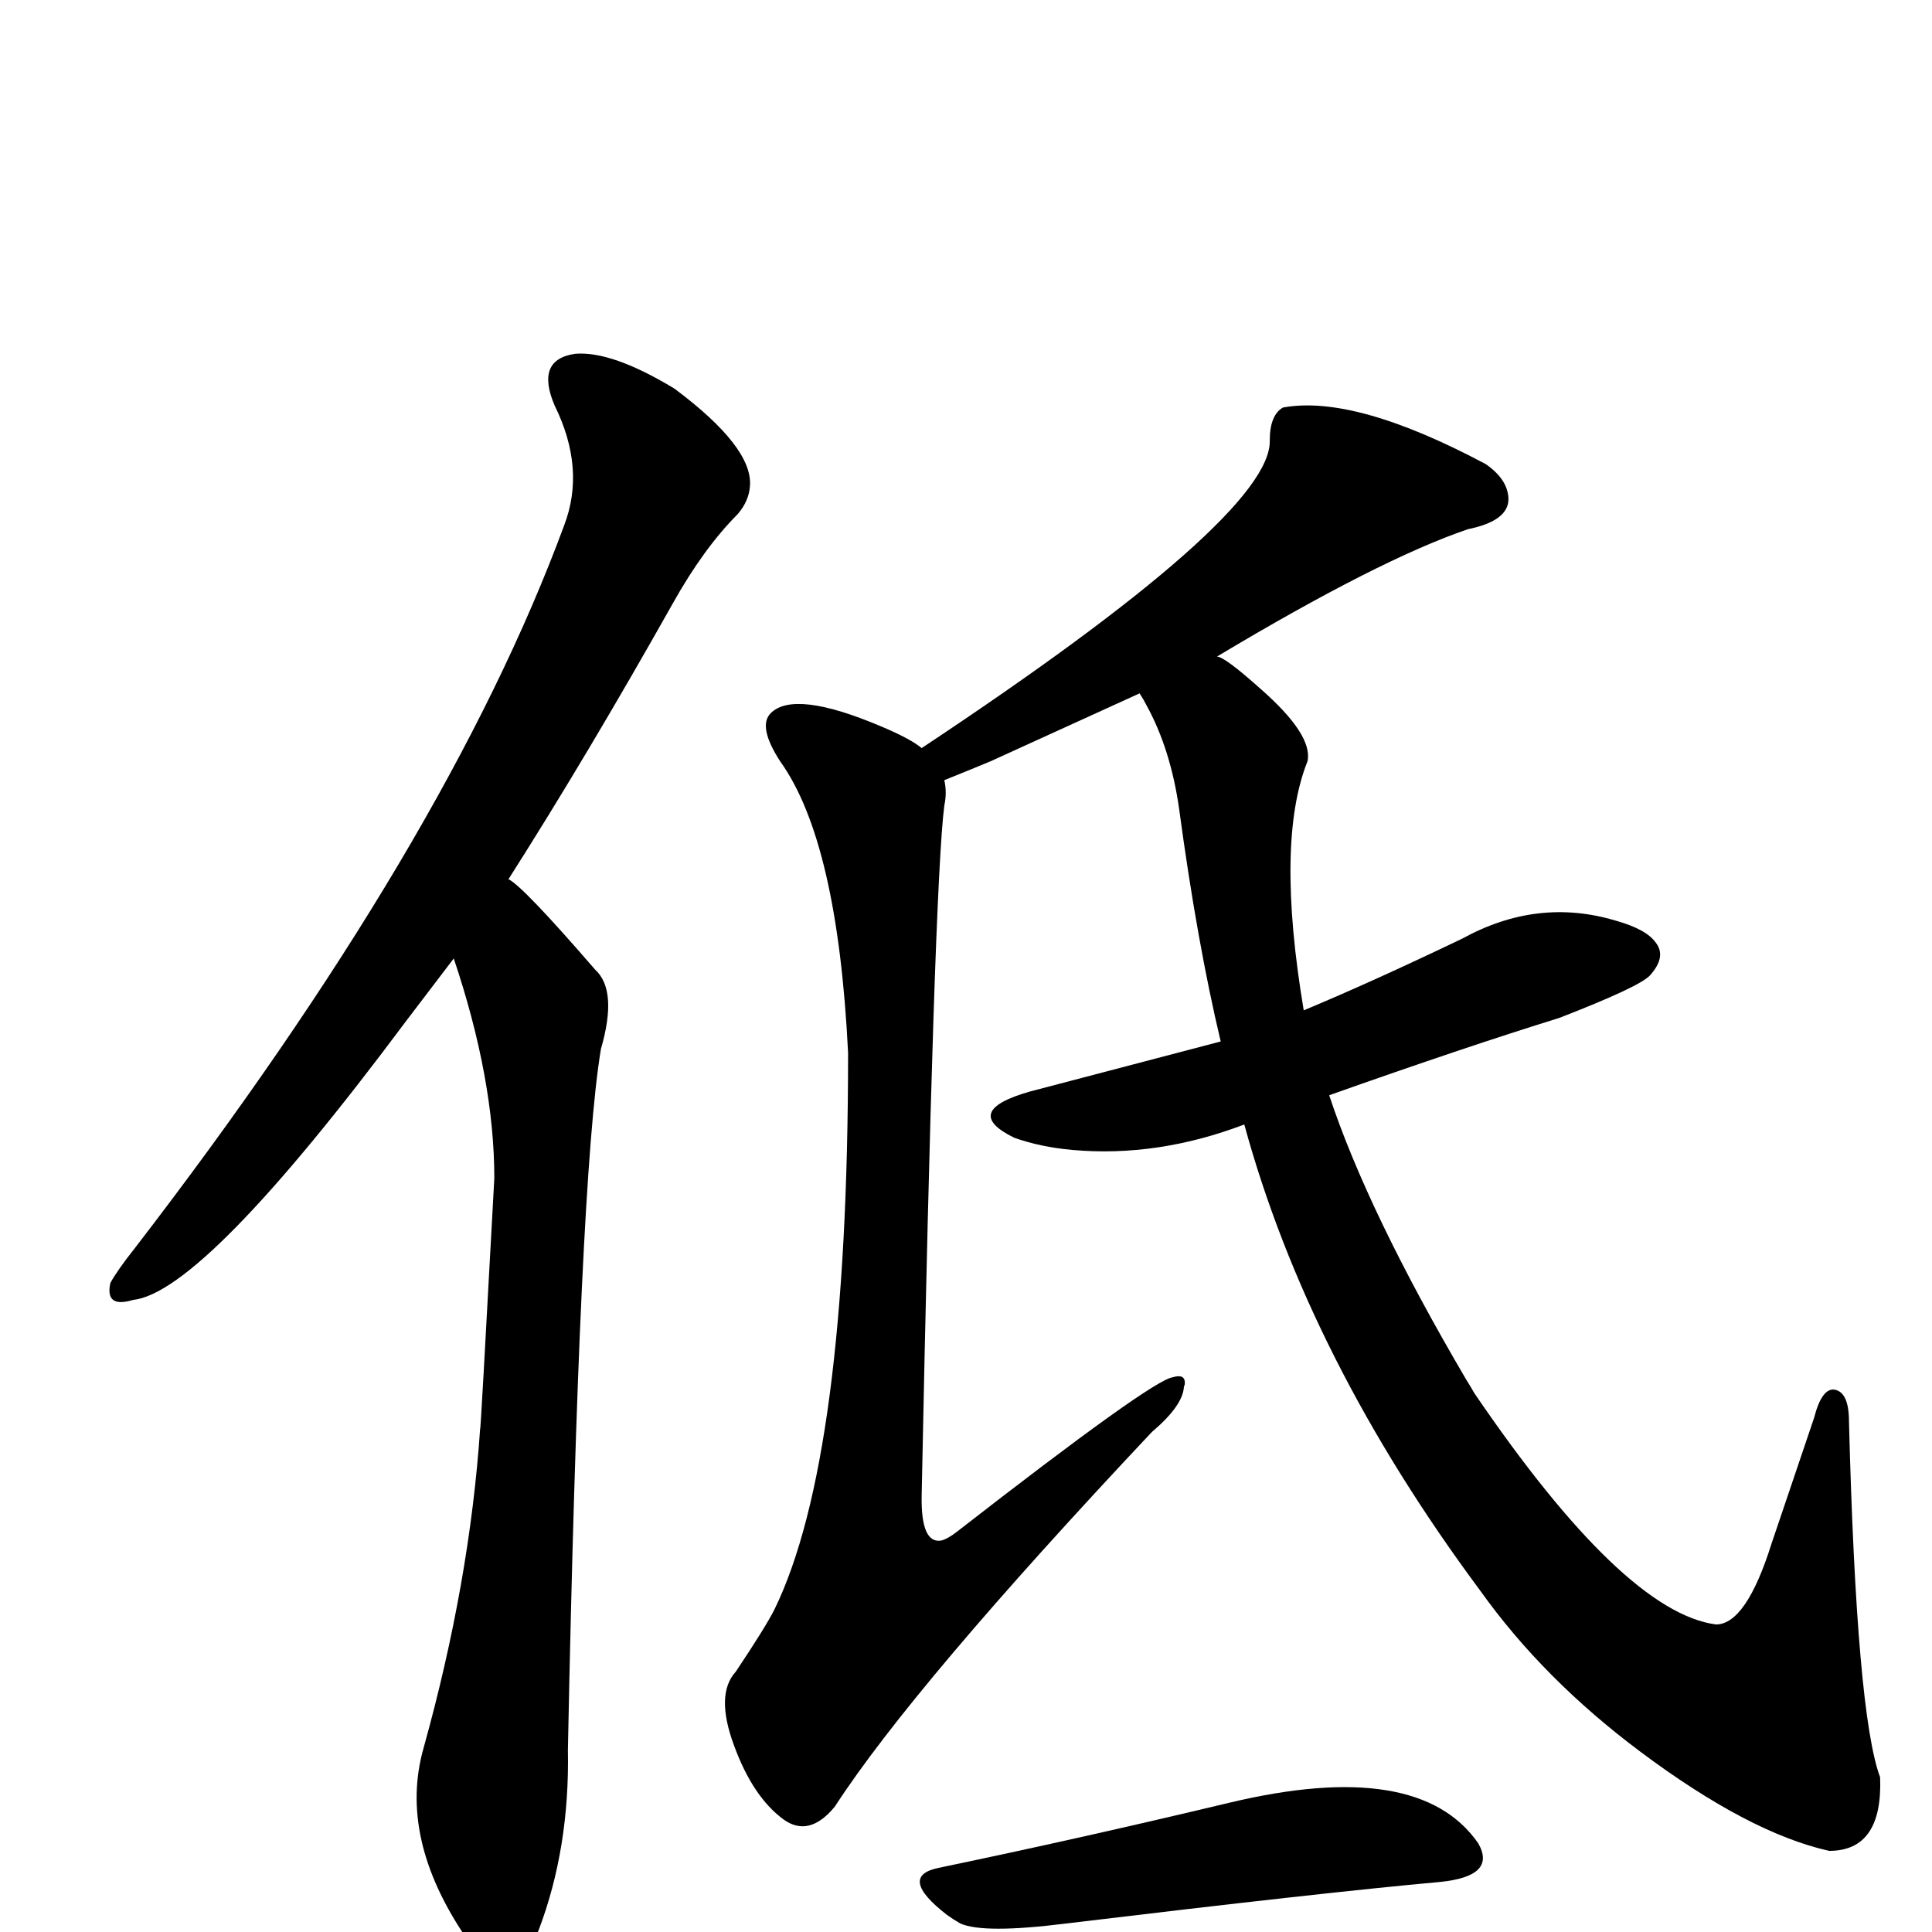 <?xml version="1.0" encoding="UTF-8" standalone="no"?>
<svg xmlns:svg="http://www.w3.org/2000/svg" xmlns="http://www.w3.org/2000/svg"
	version="1.1" width="100%" height="100%" viewBox="0 -410 2048 2048"
	id="uni4F4E.svg"><defs id="defs1" />
<g id="g1">
 <path d="M 481,606 L 430,673 Q 216,960 141,968 Q 111,977 117,950 Q 124,937 143,913 Q 474,483 598,147 Q 621,87 588,20 Q 567,-29 610,-35 Q 649,-38 715,2 Q 798,64 795,105 Q 794,121 782,135 Q 746,171 713,230 Q 623,390 539,522 Q 554,529 631,618 Q 655,640 637,702 Q 614,840 602,1445 Q 604,1549 571,1636 Q 546,1697 506,1661 Q 495,1652 494,1644 Q 422,1538 449,1443 Q 498,1267 509,1104 Q 509,1117 524,839 Q 524,734 481,606 z" id="U_4F4E_1" style="fill:currentColor" />
 <path d="M 1001,417 Q 1004,430 1001,444 Q 990,530 977,1175 Q 976,1227 998,1223 Q 1005,1221 1014,1214 Q 1221,1053 1243,1050 Q 1256,1046 1256,1056 Q 1256,1058 1255,1060 Q 1254,1080 1221,1108 Q 968,1377 885,1505 Q 858,1538 831,1519 Q 798,1495 778,1440 Q 758,1386 780,1362 Q 812,1314 821,1296 Q 899,1136 899,706 Q 888,482 827,397 Q 803,360 817,346 Q 842,321 934,360 Q 965,373 977,383 Q 1348,137 1346,57 Q 1346,30 1360,22 Q 1436,8 1575,82 Q 1598,98 1599,118 Q 1600,142 1556,151 Q 1462,183 1290,286 Q 1298,286 1336,320 Q 1392,369 1386,397 Q 1352,482 1382,661 Q 1454,631 1550,585 Q 1630,541 1713,566 Q 1745,575 1755,589 Q 1767,604 1749,624 Q 1738,636 1653,669 Q 1553,700 1409,751 Q 1450,875 1554,1052 Q 1559,1060 1563,1067 Q 1721,1299 1819,1312 Q 1851,1312 1878,1226 L 1923,1093 Q 1931,1062 1944,1063 Q 1960,1065 1960,1097 Q 1968,1407 1993,1474 Q 1996,1552 1939,1552 Q 1854,1533 1739,1447 Q 1636,1370 1569,1276 Q 1387,1031 1319,782 Q 1227,817 1137,809 Q 1103,806 1075,796 Q 1018,768 1092,747 Q 1275,699 1294,694 Q 1269,589 1250,448 Q 1241,384 1215,337 Q 1212,331 1208,325 L 1050,397 Q 1026,407 1001,417 z" id="U_4F4E_2" style="fill:currentColor" />
 <path d="M 995,1570 Q 1144,1539 1303,1501 Q 1504,1453 1567,1544 Q 1587,1579 1526,1585 Q 1404,1596 1130,1629 Q 1043,1640 1018,1629 Q 1011,1625 1004,1620 Q 951,1579 995,1570 z" id="U_4F4E_3" style="fill:currentColor" />

</g>
</svg>
